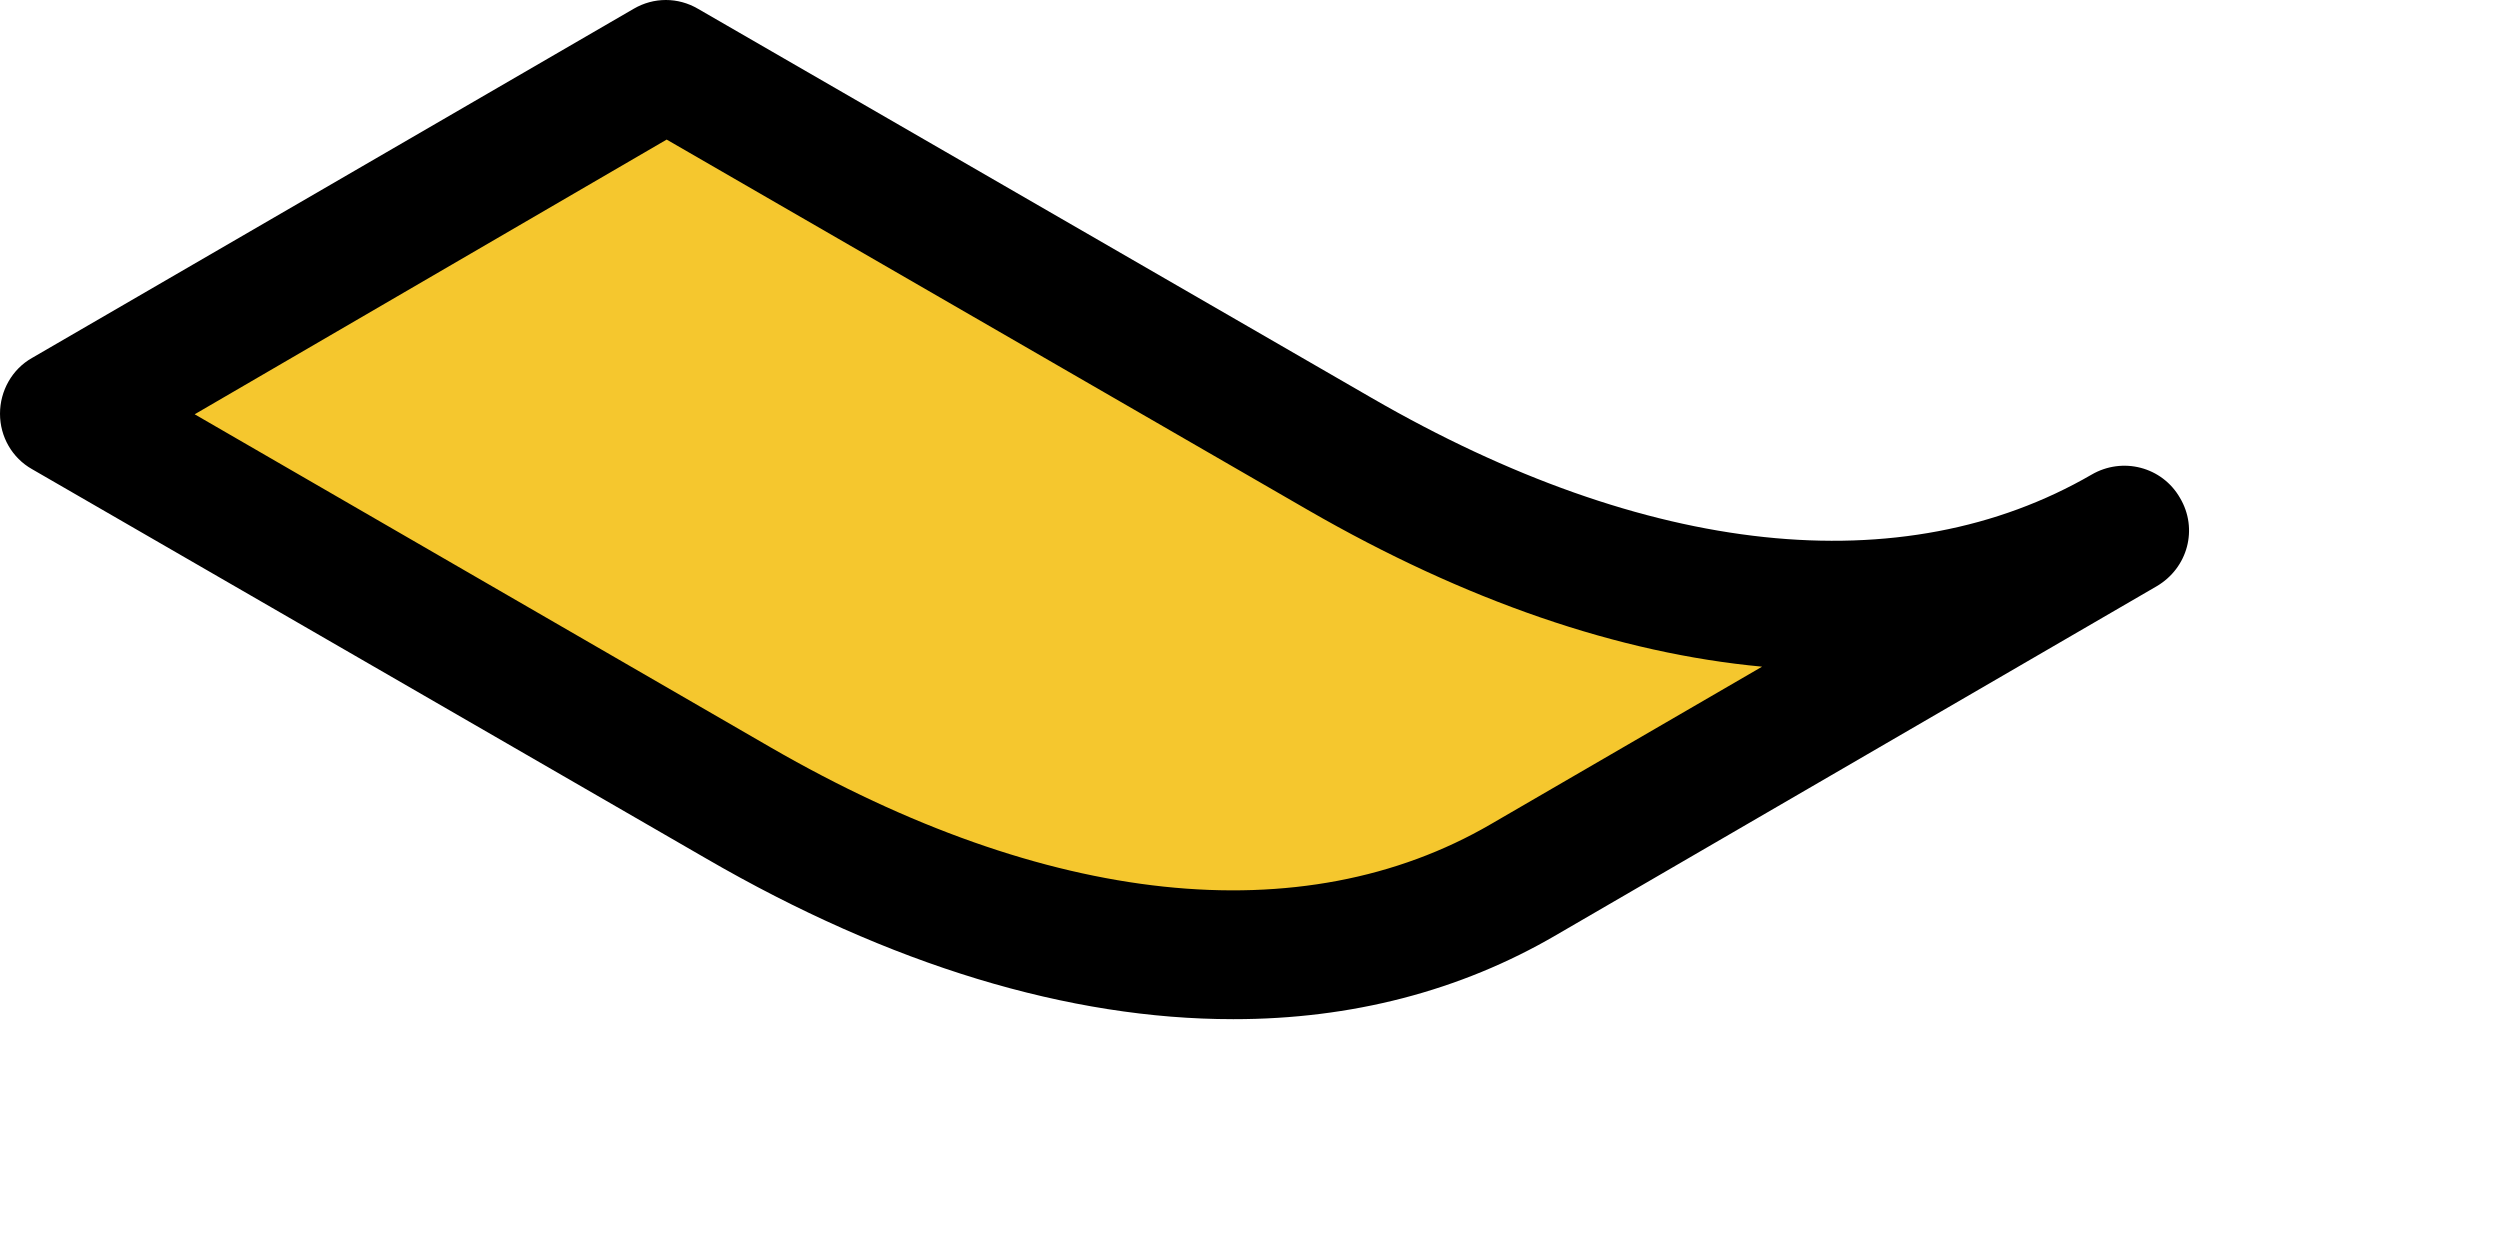 <?xml version="1.0" encoding="utf-8"?>
<svg xmlns="http://www.w3.org/2000/svg" fill="none" height="100%" overflow="visible" preserveAspectRatio="none" style="display: block;" viewBox="0 0 6 3" width="100%">
<g id="Group">
<path d="M1.598 0.156L3.215 1.089C3.945 1.512 4.614 1.554 5.097 1.274L3.654 2.111C3.171 2.392 2.502 2.35 1.771 1.927L0.155 0.993L1.598 0.156Z" fill="#F5C72E" id="Vector"/>
<path d="M2.959 2.446C2.567 2.446 2.137 2.317 1.694 2.06L0.077 1.126C0.029 1.099 0 1.048 0 0.993C0 0.938 0.029 0.886 0.077 0.859L1.521 0.021C1.569 -0.007 1.627 -0.007 1.675 0.021L3.292 0.955C3.953 1.337 4.566 1.402 5.02 1.139C5.094 1.096 5.189 1.12 5.232 1.195C5.276 1.269 5.251 1.363 5.176 1.407L3.735 2.244C3.504 2.379 3.242 2.446 2.961 2.446H2.959ZM0.465 0.993L1.85 1.794C2.512 2.176 3.126 2.241 3.578 1.978L4.229 1.6C3.885 1.568 3.517 1.442 3.139 1.224L1.6 0.335L0.466 0.995L0.465 0.993Z" fill="black" id="Vector_2"/>
</g>
</svg>